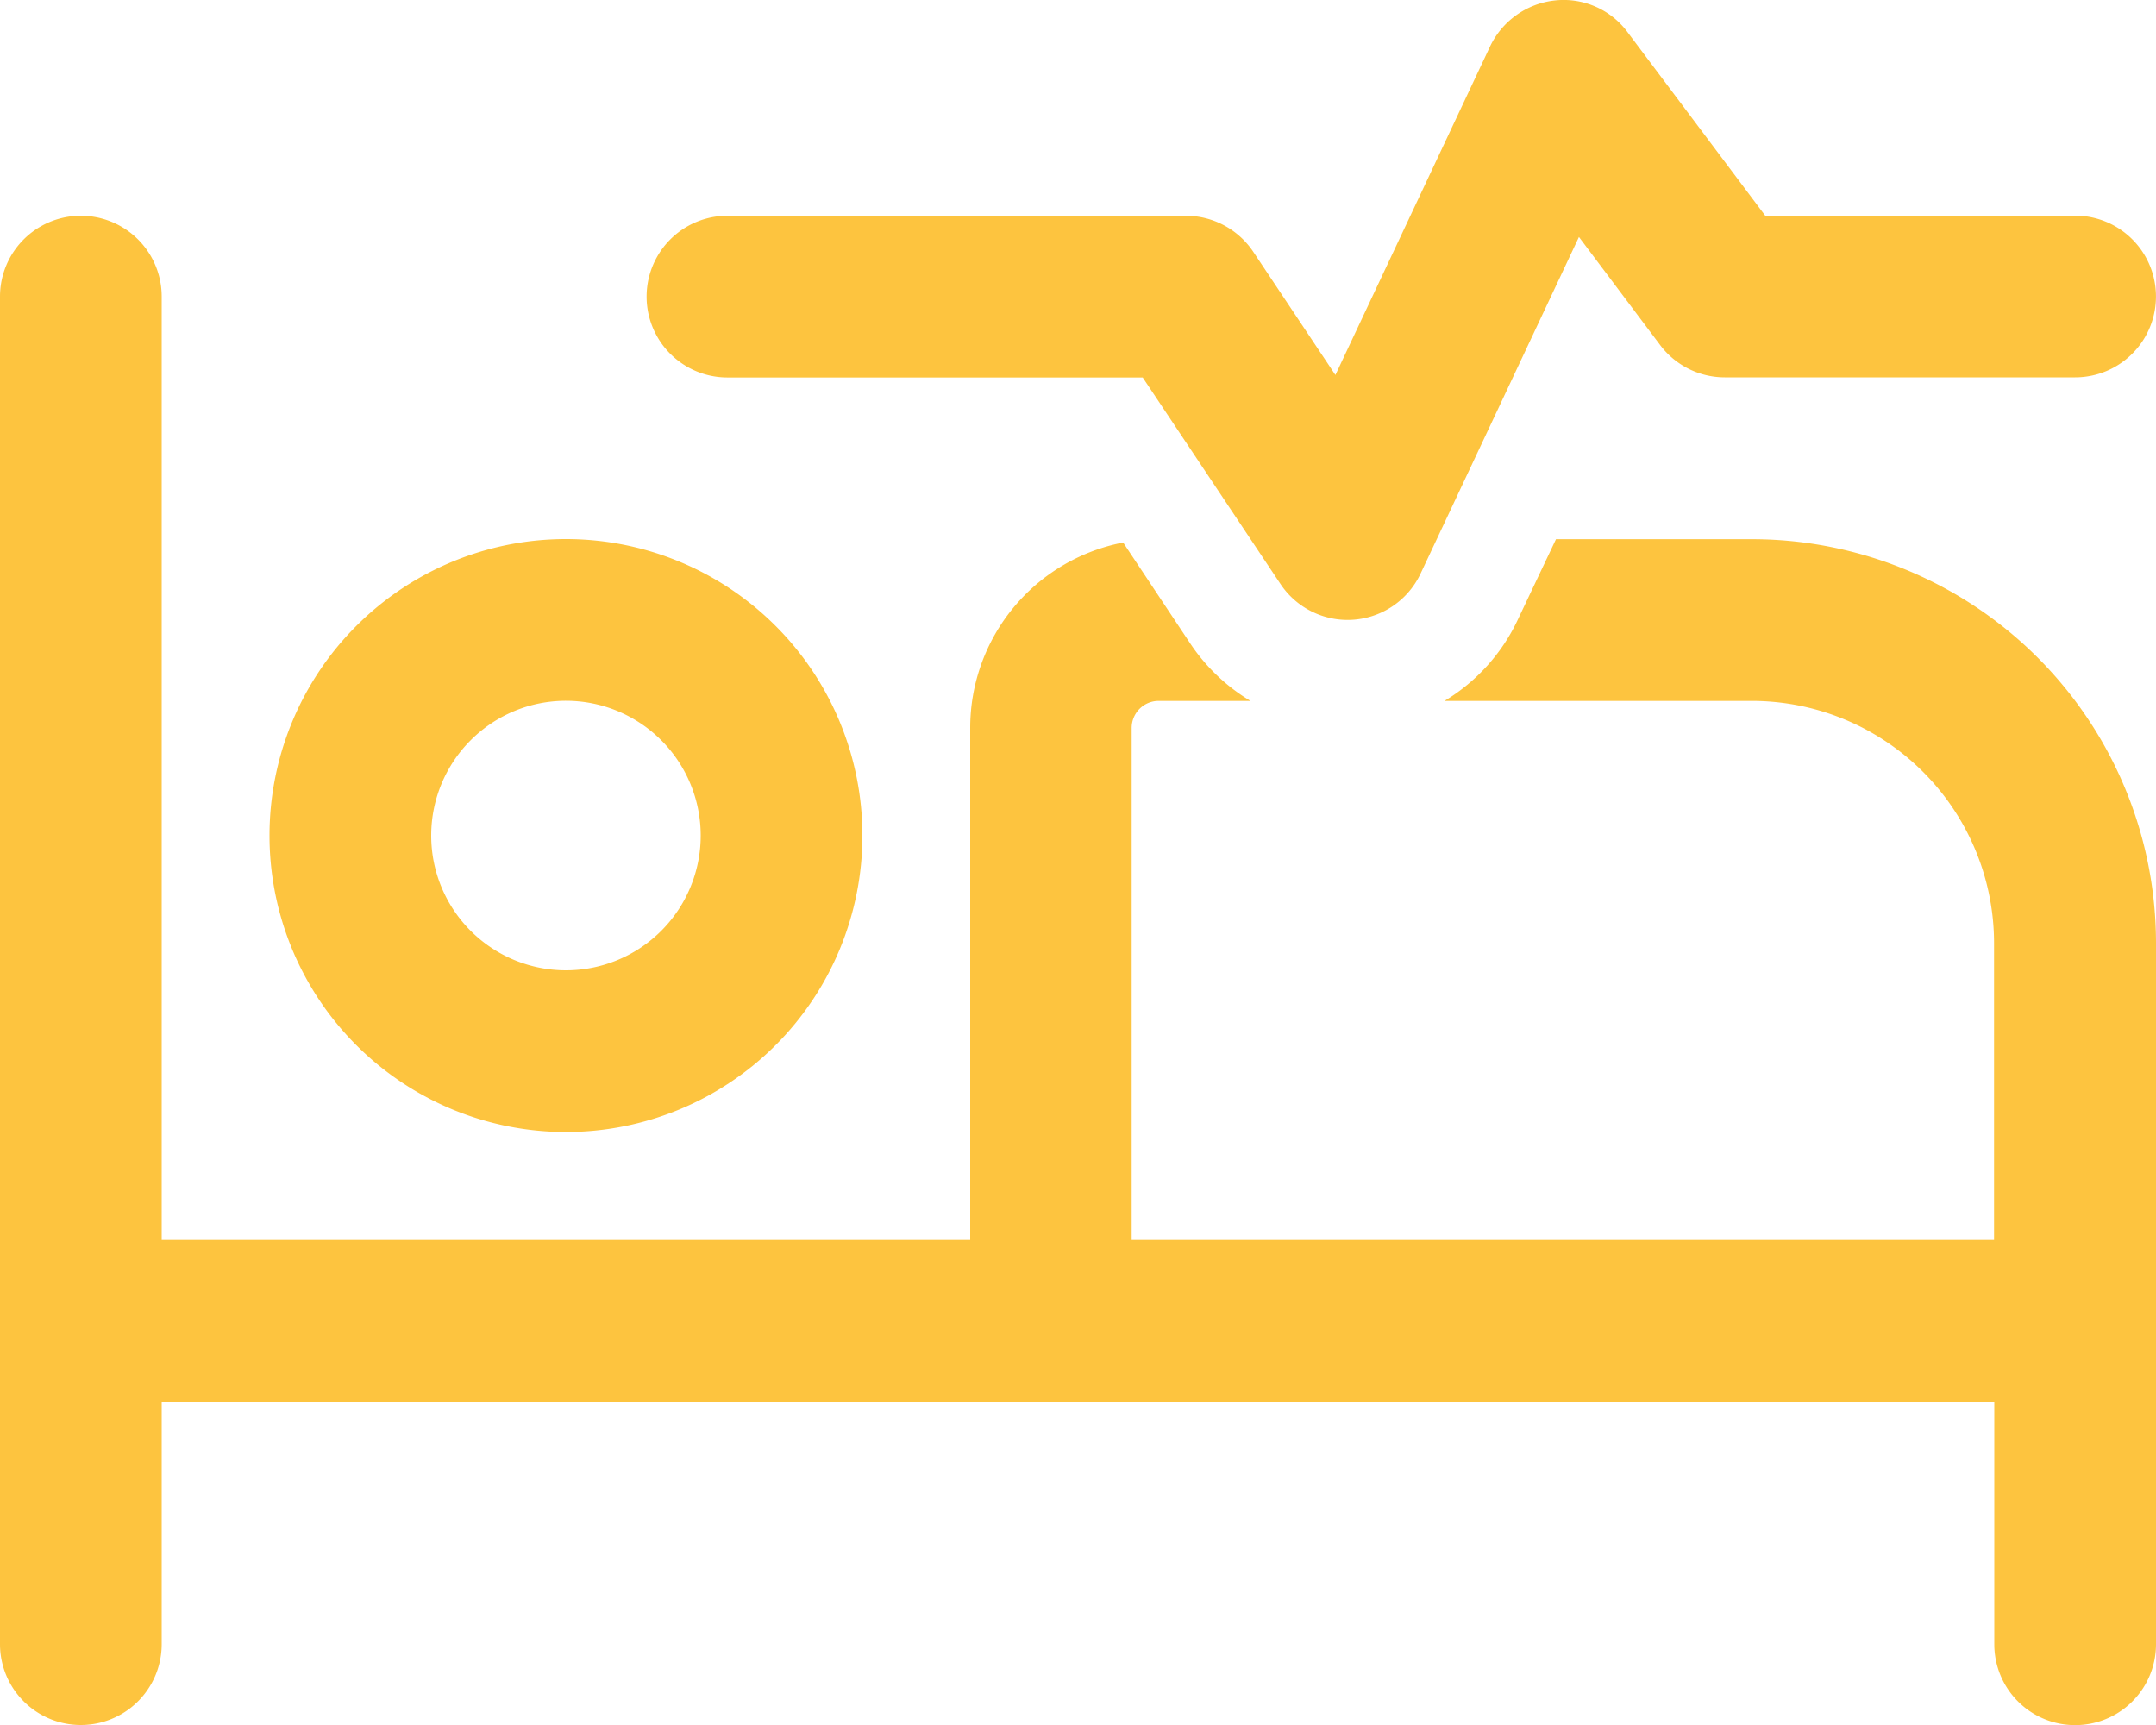 <svg xmlns="http://www.w3.org/2000/svg" xmlns:xlink="http://www.w3.org/1999/xlink" width="54" height="43.203" viewBox="0 0 54 43.203"><defs><clipPath id="a"><rect width="54" height="43.203" fill="#fdc43f"/></clipPath></defs><g clip-path="url(#a)"><path d="M40.77.813,44.212,5.4h7.762a2.025,2.025,0,1,1,0,4.05H43.2a2.026,2.026,0,0,1-1.62-.81L39.547,5.934l-3.966,8.429a2.02,2.02,0,0,1-3.51.262L28.62,9.453h-10.4a2.025,2.025,0,0,1,0-4.05H29.7a2.034,2.034,0,0,1,1.688.9l2.059,3.088,3.873-8.227A2.042,2.042,0,0,1,38.947.011a1.994,1.994,0,0,1,1.822.8M24.3,18.228a4.727,4.727,0,0,1,3.831-4.641l1.688,2.54a4.745,4.745,0,0,0,1.5,1.426h-2.3a.677.677,0,0,0-.675.675V31.053h21.6V23.628a6.071,6.071,0,0,0-6.075-6.075H36.18a4.7,4.7,0,0,0,1.839-2.042l.953-2.008h4.9A10.122,10.122,0,0,1,54,23.628v17.55a2.025,2.025,0,0,1-4.05,0V35.1H4.05v6.075a2.025,2.025,0,1,1-4.05,0V7.428a2.025,2.025,0,0,1,4.05,0V31.053H24.3Zm-6.75,2.7A3.375,3.375,0,1,0,14.175,24.3a3.375,3.375,0,0,0,3.375-3.375m-10.8,0a7.425,7.425,0,1,1,7.425,7.425A7.425,7.425,0,0,1,6.75,20.928" transform="translate(0 0)" fill="#fdc43f"/></g></svg>